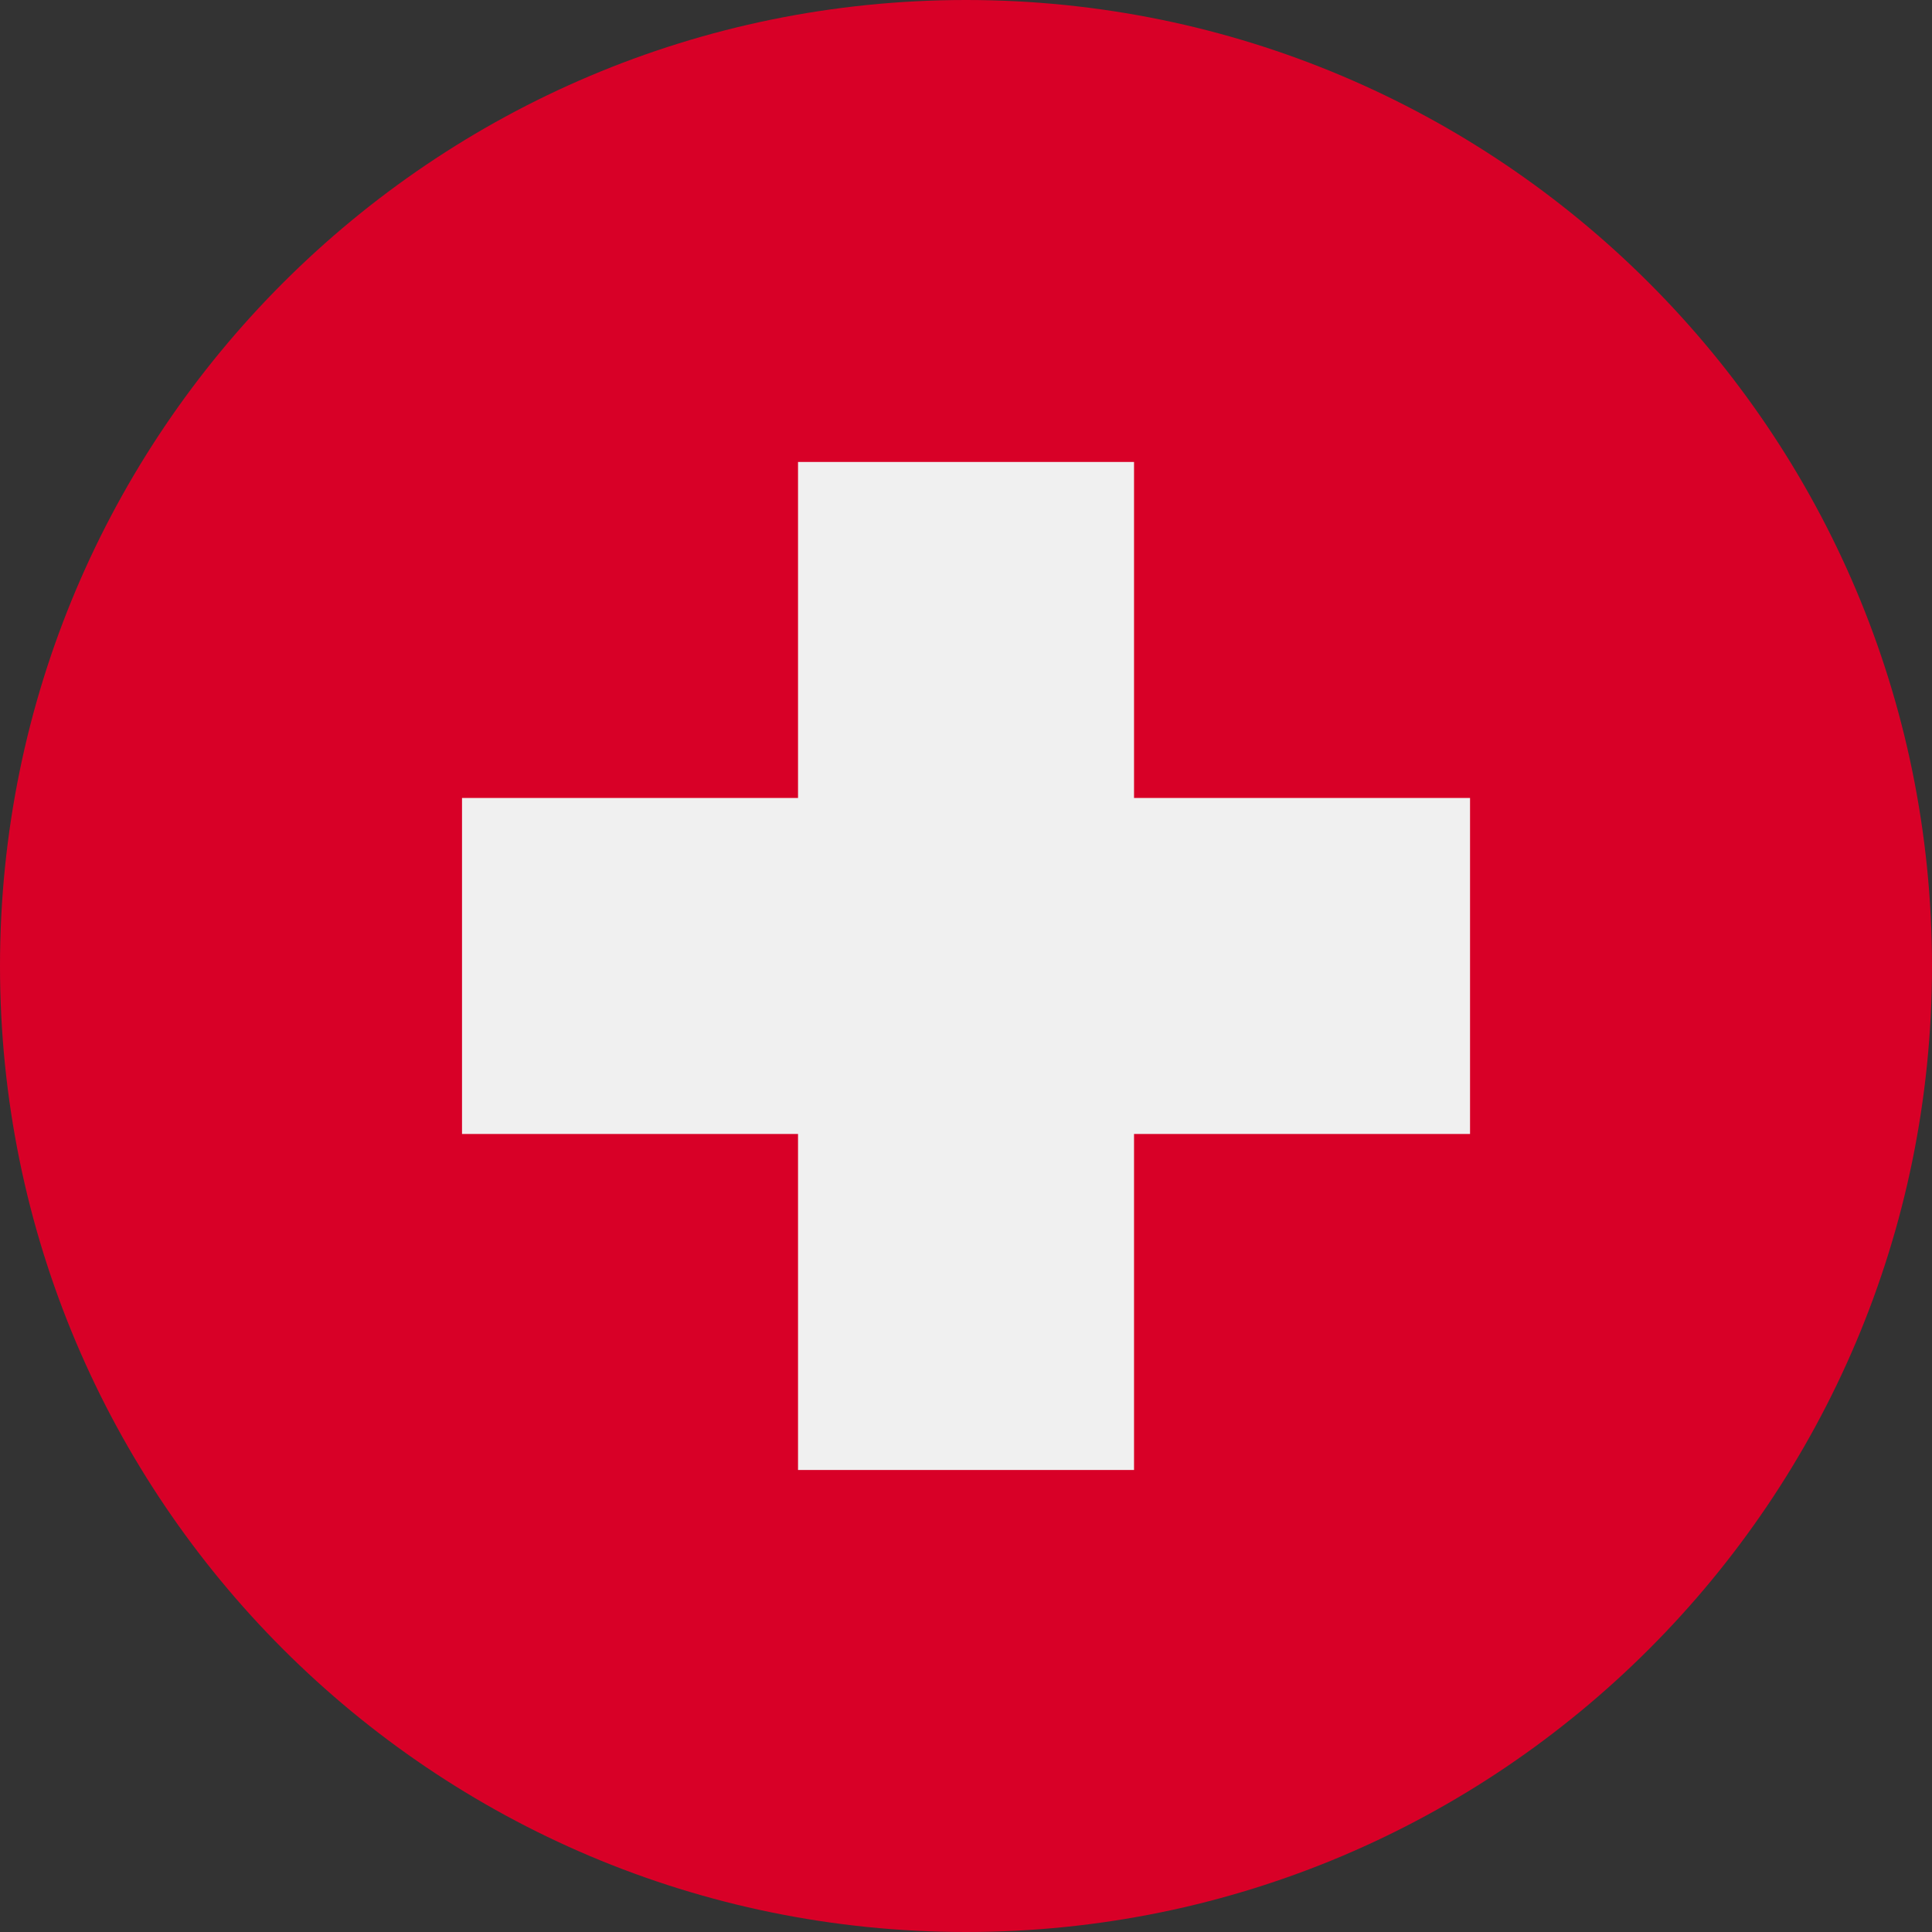 <svg width="36" height="36" viewBox="0 0 36 36" fill="none" xmlns="http://www.w3.org/2000/svg">
<rect x="0" y="0" width="36" height="36" fill="#333333" stroke="none"/>
<g clip-path="url(#clip0_10075_34252)">
<path d="M18 36C27.941 36 36 27.941 36 18C36 8.059 27.941 0 18 0C8.059 0 0 8.059 0 18C0 27.941 8.059 36 18 36Z" fill="#D80027"/>
<path d="M27.392 14.869H21.131V8.608H14.87V14.869H8.609V21.13H14.87V27.391H21.131V21.13H27.392V14.869Z" fill="#F0F0F0"/>
</g>
<defs>
<clipPath id="clip0_10075_34252">
<rect width="36" height="36" fill="white"/>
</clipPath>
</defs>
</svg>
